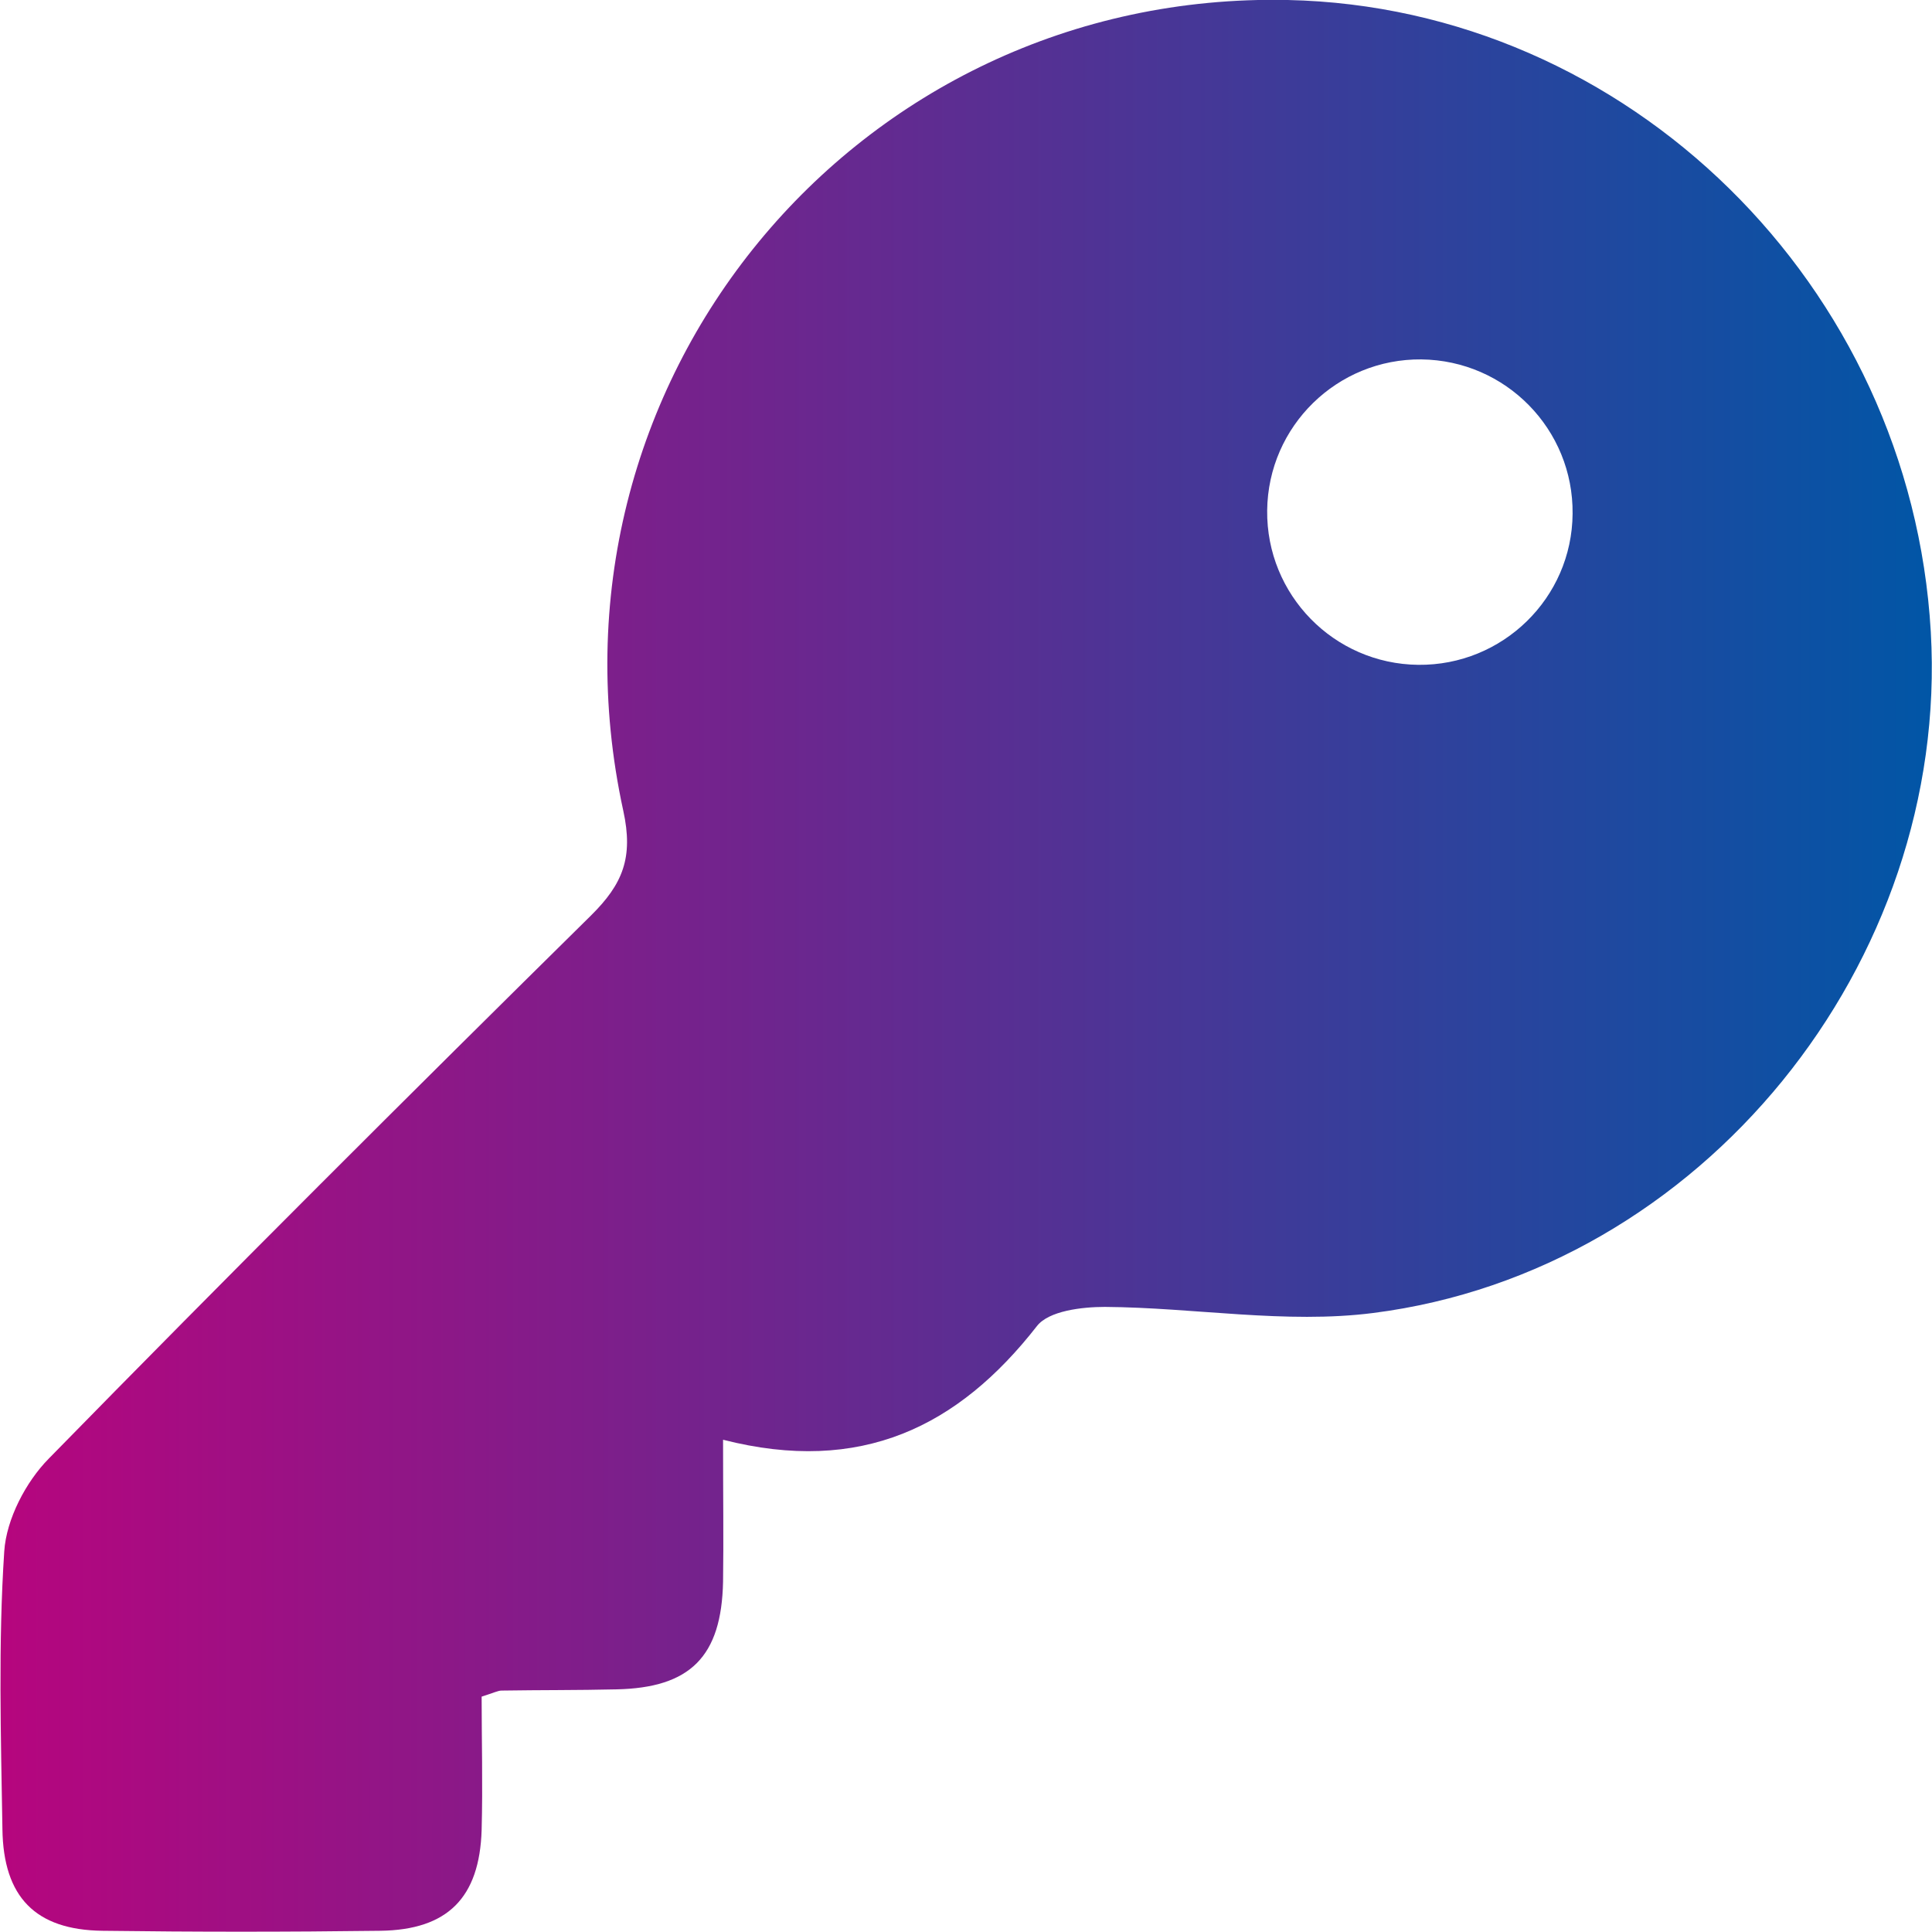 <?xml version="1.0" encoding="UTF-8"?>
<svg id="Calque_2" data-name="Calque 2" xmlns="http://www.w3.org/2000/svg" xmlns:xlink="http://www.w3.org/1999/xlink" viewBox="0 0 63.7 63.69">
  <defs>
    <style>
      .cls-1 {
        fill: url(#Dégradé_sans_nom_22);
      }
    </style>
    <linearGradient id="Dégradé_sans_nom_22" data-name="Dégradé sans nom 22" x1="0" y1="31.84" x2="63.7" y2="31.84" gradientUnits="userSpaceOnUse">
      <stop offset="0" stop-color="#b6057e"/>
      <stop offset="1" stop-color="#0156a6"/>
    </linearGradient>
  </defs>
  <g id="Calque_3" data-name="Calque 3">
    <path class="cls-1" d="m23.84,47.49c0,1.89.02,3.27,0,4.66-.05,2.47-1.08,3.5-3.52,3.55-1.26.03-2.52.02-3.78.04-.12,0-.25.07-.66.2,0,1.4.04,2.9,0,4.4-.07,2.23-1.12,3.29-3.34,3.32-3.05.04-6.11.04-9.17,0-2.2-.03-3.26-1.11-3.29-3.35-.05-3.05-.14-6.12.06-9.16.07-1.06.71-2.29,1.47-3.06,5.9-6.03,11.87-11.98,17.88-17.91,1.04-1.03,1.4-1.9,1.06-3.45C17.49,12.68,28.2-.3,42.46,0c11.21.24,20.54,9.4,21.2,20.83.63,10.92-7.55,21.08-18.38,22.46-2.89.37-5.9-.18-8.85-.2-.76,0-1.85.13-2.24.63-2.59,3.32-5.8,4.91-10.35,3.75ZM46.87,11.85c-2.78-.03-5.06,2.2-5.09,4.98-.03,2.78,2.2,5.06,4.98,5.09,2.78.03,5.07-2.2,5.09-4.98.03-2.78-2.2-5.06-4.99-5.09Z"/>
  </g>
</svg>